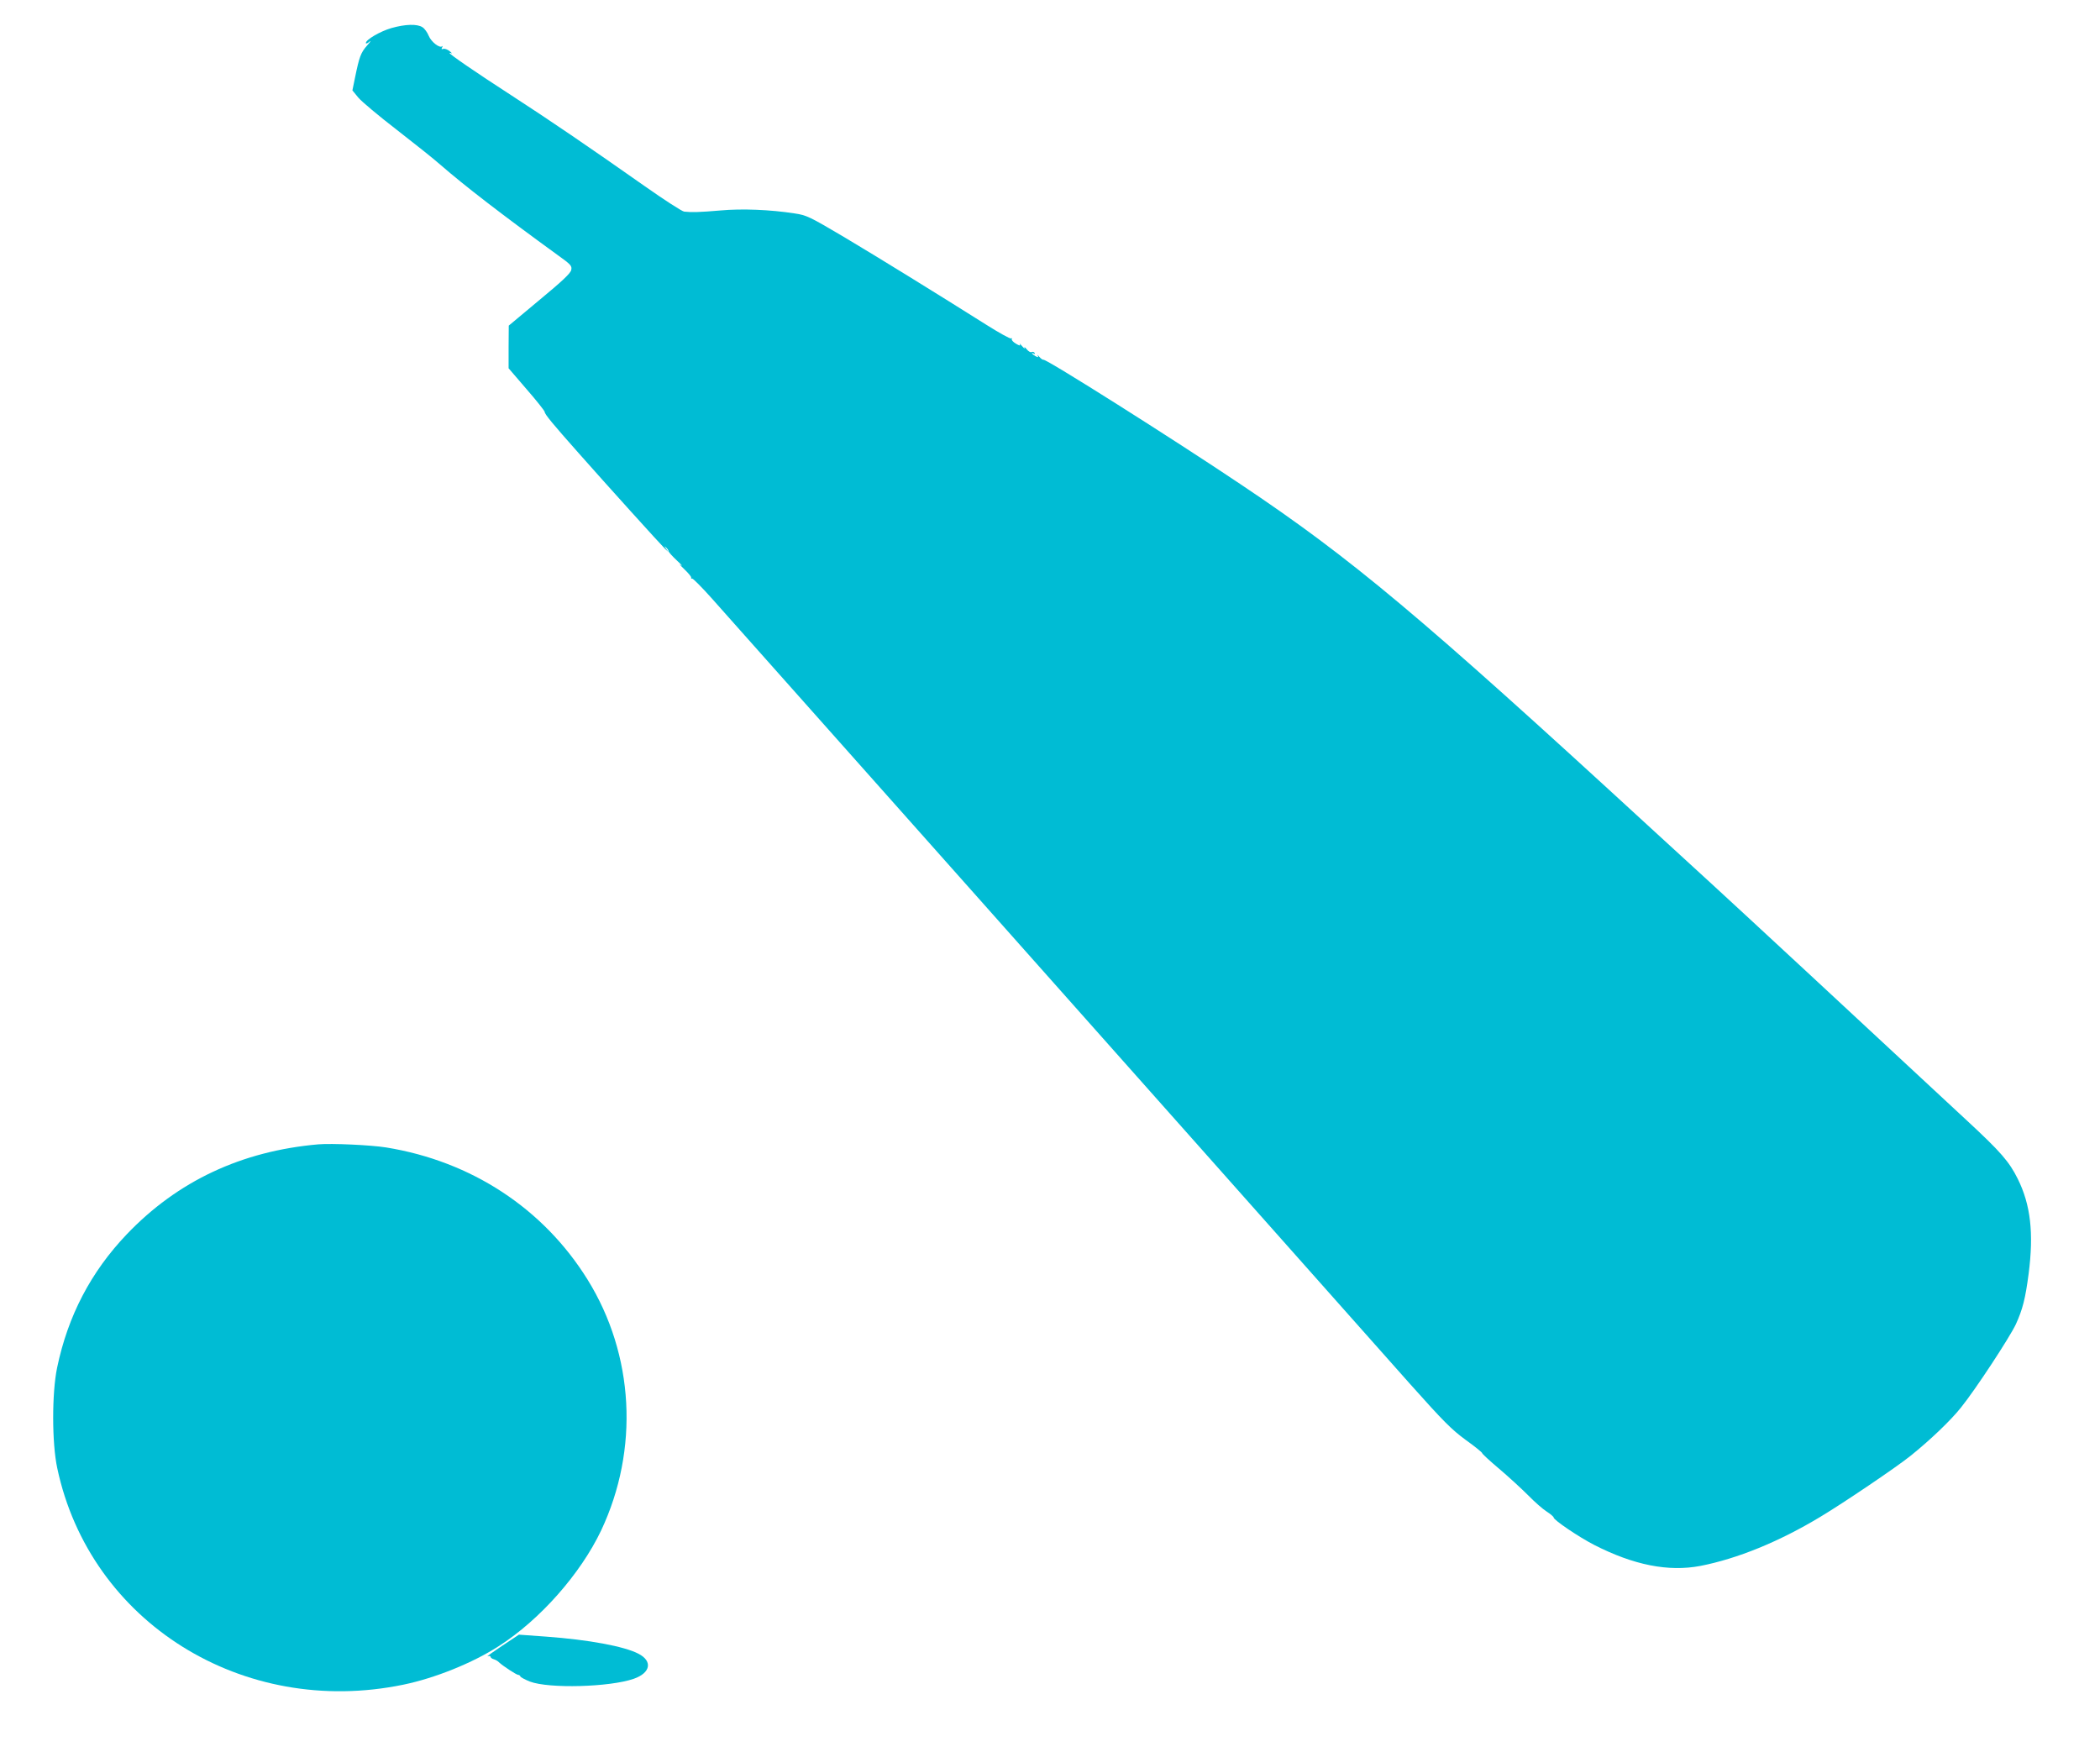 <?xml version="1.0" standalone="no"?>
<!DOCTYPE svg PUBLIC "-//W3C//DTD SVG 20010904//EN"
 "http://www.w3.org/TR/2001/REC-SVG-20010904/DTD/svg10.dtd">
<svg version="1.0" xmlns="http://www.w3.org/2000/svg"
 width="1280pt" height="1068pt" viewBox="0 0 1280 1068"
 preserveAspectRatio="xMidYMid meet">
<g transform="translate(0,1068) scale(0.1,-0.1)"
fill="#00bcd4" stroke="none">
<path d="M2386 10509 c-69 -20 -156 -71 -156 -91 0 -6 10 -3 22 8 13 10 6 0
-14 -23 -39 -44 -48 -69 -74 -196 l-16 -78 36 -44 c20 -24 125 -112 234 -196
108 -84 229 -180 267 -214 146 -127 374 -303 717 -552 77 -55 85 -64 80 -88
-3 -20 -54 -68 -193 -183 l-188 -157 -1 -130 0 -130 110 -128 c61 -70 110
-132 110 -138 0 -14 49 -73 205 -249 165 -187 503 -561 528 -585 l21 -20 -14
20 c-12 17 -12 18 0 7 8 -7 15 -17 15 -22 0 -5 23 -31 51 -57 28 -26 39 -39
24 -28 -14 11 -6 1 19 -23 25 -24 45 -47 44 -53 -2 -5 1 -8 6 -6 5 1 58 -52
117 -118 84 -94 2709 -3046 4257 -4790 207 -232 254 -279 341 -343 56 -40 100
-76 100 -80 -1 -4 46 -47 105 -97 58 -49 137 -122 176 -161 38 -39 89 -84 113
-99 23 -15 42 -31 42 -36 0 -15 152 -118 247 -167 241 -123 452 -165 647 -128
225 44 479 147 731 299 142 85 467 305 550 372 121 97 246 217 308 295 90 112
295 425 334 507 41 90 58 155 78 308 32 248 12 421 -66 578 -52 105 -103 164
-309 355 -582 542 -1442 1339 -1555 1442 -39 36 -206 189 -371 340 -1415 1301
-1824 1644 -2504 2099 -408 274 -1182 763 -1200 758 -5 -1 -16 7 -25 18 -9 11
-13 14 -10 7 6 -11 3 -12 -14 -3 -11 7 -21 14 -21 17 0 3 5 2 12 -2 7 -4 8 -3
4 5 -4 6 -12 8 -18 5 -6 -4 -20 4 -30 17 -11 13 -17 17 -13 9 4 -8 -3 -4 -15
10 -12 14 -18 19 -14 11 5 -10 -2 -9 -24 4 -17 10 -28 23 -25 28 3 6 2 7 -4 4
-5 -4 -75 35 -154 85 -295 186 -651 406 -866 534 -210 124 -226 132 -300 143
-147 23 -321 30 -452 18 -128 -11 -176 -12 -221 -7 -14 2 -122 72 -240 155
-344 242 -579 402 -815 555 -212 137 -375 249 -375 257 0 2 6 1 13 -2 6 -4 1
2 -12 13 -14 11 -31 17 -40 14 -10 -4 -12 -1 -6 9 4 8 5 11 0 7 -15 -14 -67
27 -82 64 -8 20 -25 44 -38 52 -32 21 -104 19 -189 -5z"/>
<path d="M1940 3704 c-468 -41 -858 -224 -1168 -549 -218 -229 -358 -496 -424
-813 -32 -154 -32 -459 1 -612 199 -939 1131 -1522 2109 -1320 194 40 424 133
582 235 252 161 499 442 624 705 233 494 202 1071 -83 1530 -269 433 -708 721
-1227 805 -93 15 -333 26 -414 19z"/>
<path d="M3059 646 c-57 -38 -96 -66 -86 -63 9 4 17 2 17 -3 0 -5 9 -12 20
-15 11 -3 26 -12 32 -19 22 -21 106 -76 116 -76 6 0 12 -4 14 -10 2 -5 28 -19
58 -31 116 -44 487 -34 633 17 103 36 116 108 28 153 -87 45 -302 85 -562 104
l-166 12 -104 -69z"/>
</g>
</svg>

